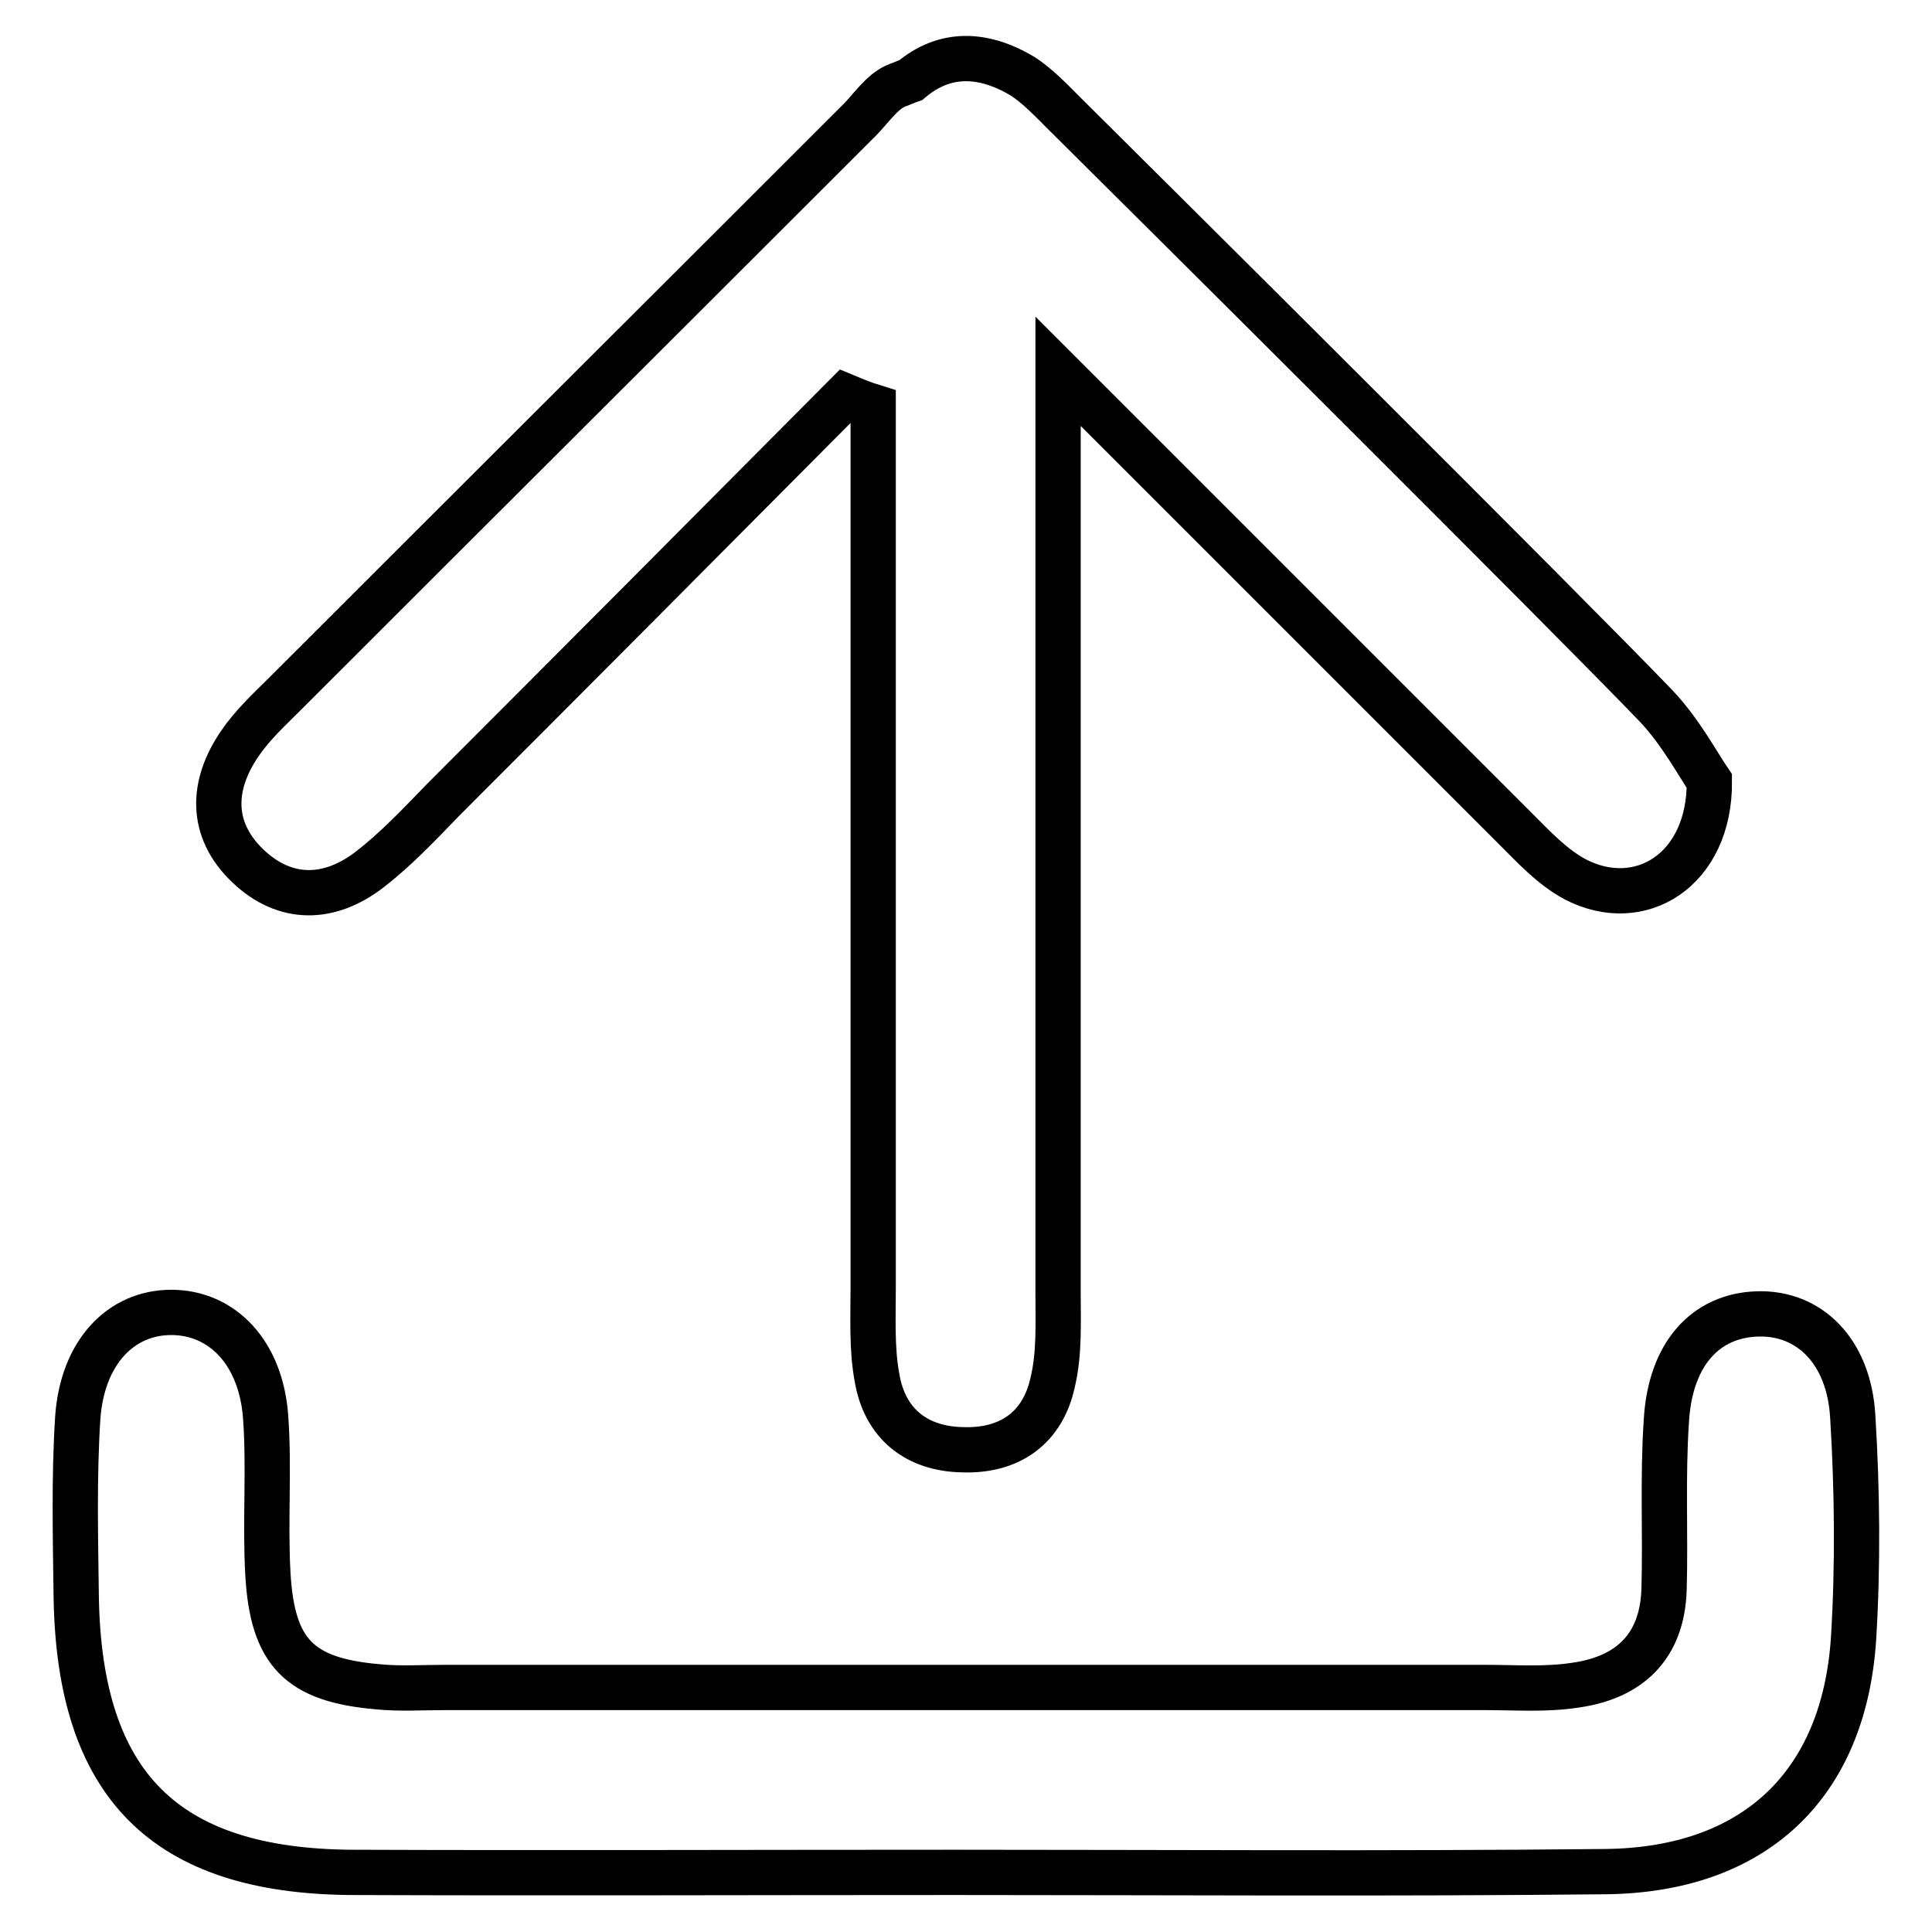 <?xml version="1.0" encoding="utf-8"?>
<!-- Svg Vector Icons : http://www.onlinewebfonts.com/icon -->
<!DOCTYPE svg PUBLIC "-//W3C//DTD SVG 1.1//EN" "http://www.w3.org/Graphics/SVG/1.1/DTD/svg11.dtd">
<svg version="1.1" xmlns="http://www.w3.org/2000/svg" xmlns:xlink="http://www.w3.org/1999/xlink" x="0px" y="0px" viewBox="0 0 256 256" enable-background="new 0 0 256 256" xml:space="preserve">
<g> <path stroke-width="6" fill-opacity="0" stroke="#000000"  d="M245.5,187.7c-0.5-8.7-5.8-13.8-12.6-13.6c-6.9,0.2-11.6,5.3-12.1,14.2c-0.5,7.4-0.1,14.8-0.3,22.2 c-0.2,7.7-4.6,11.8-11.8,12.8c-3.9,0.6-7.9,0.3-11.8,0.3c-46,0-92,0-138,0c-3,0-6,0.2-8.9-0.1c-10.3-0.9-13.9-4.5-14.5-14.9 c-0.4-6.9,0.2-13.9-0.3-20.8c-0.6-8.6-5.8-13.9-12.5-13.9c-6.7,0-11.8,5.3-12.4,14c-0.5,7.9-0.3,15.8-0.2,23.7 c0.4,24.9,11.7,36.3,36.4,36.5c26.7,0.1,53.4,0,80.1,0c28.7,0,57.4,0.2,86.1-0.1c19.7-0.2,31.6-11.4,32.9-30.8 C246.2,207.5,246.1,197.5,245.5,187.7z M49,115.2c3.5-2.7,6.6-6,9.7-9.2C76.5,88.2,94.3,70.3,112,52.5c1.2,0.5,2.4,1,3.7,1.4 c0,4.8,0,9.6,0,14.3c0,34.2,0,68.3,0,102.5c0,4-0.2,8,0.5,11.8c1,6.1,5.2,9.5,11.4,9.6c6.2,0.2,10.6-2.9,11.9-9 c0.9-3.8,0.7-7.9,0.7-11.8c0-40.7,0-81.4,0-122.1c20.5,20.5,52.3,52.3,60.6,60.6c2.4,2.4,4.9,5.1,7.9,6.7c8.6,4.5,17.9-1.2,17.8-13 c-1.5-2.2-3.8-6.5-7-9.9C207.9,81.5,152.9,26.8,141,15c-1.7-1.7-3.5-3.6-5.5-4.9c-5.2-3.1-10.3-3.3-14.8,0.5 c-0.6,0.2-1.2,0.5-1.8,0.7c-2.1,0.8-3.6,3.3-5.4,5C88.3,41.5,63,66.7,37.8,91.9c-2.1,2.1-4.3,4.1-6,6.6c-3.8,5.5-4,11.4,1,16.2 C37.8,119.5,43.7,119.3,49,115.2z"/></g>
</svg>